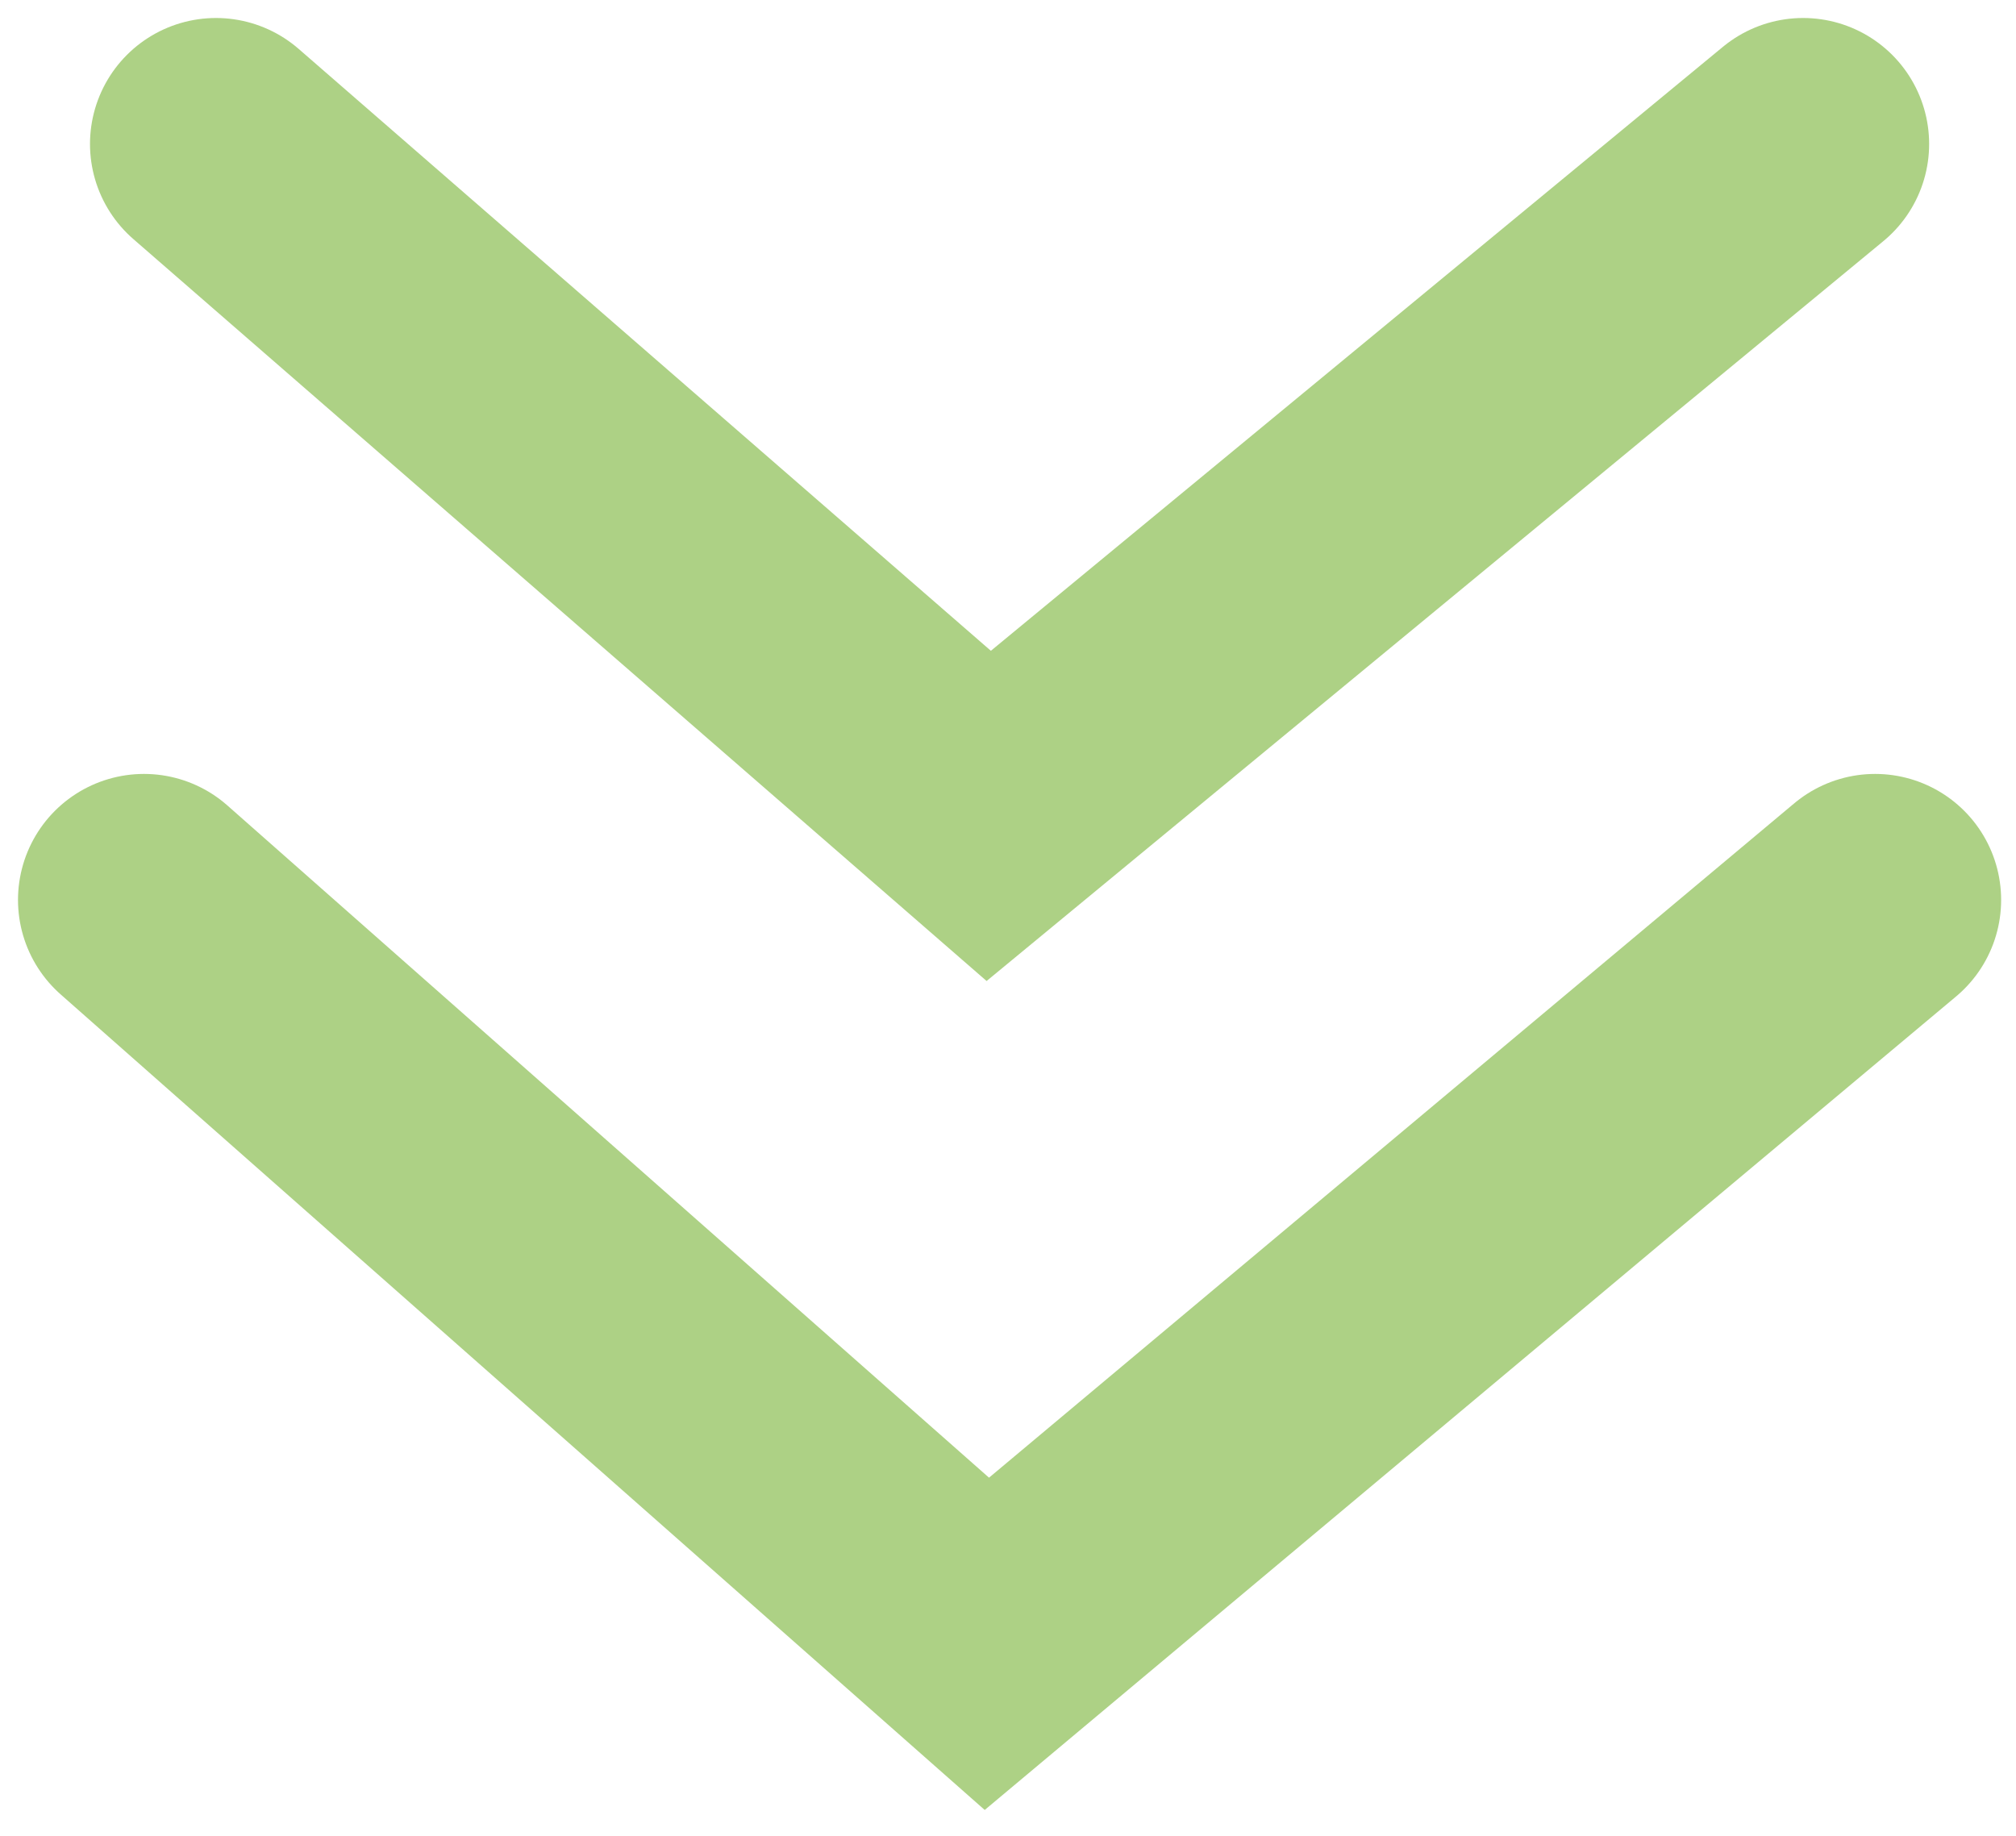 <svg xmlns="http://www.w3.org/2000/svg" width="56" height="51"><path d="M4 25l23.413 20.666L52.087 25M6 4l21.465 18.666L50.087 4" fill="none" stroke="#ADD185" stroke-linecap="round" stroke-width="7"/></svg>